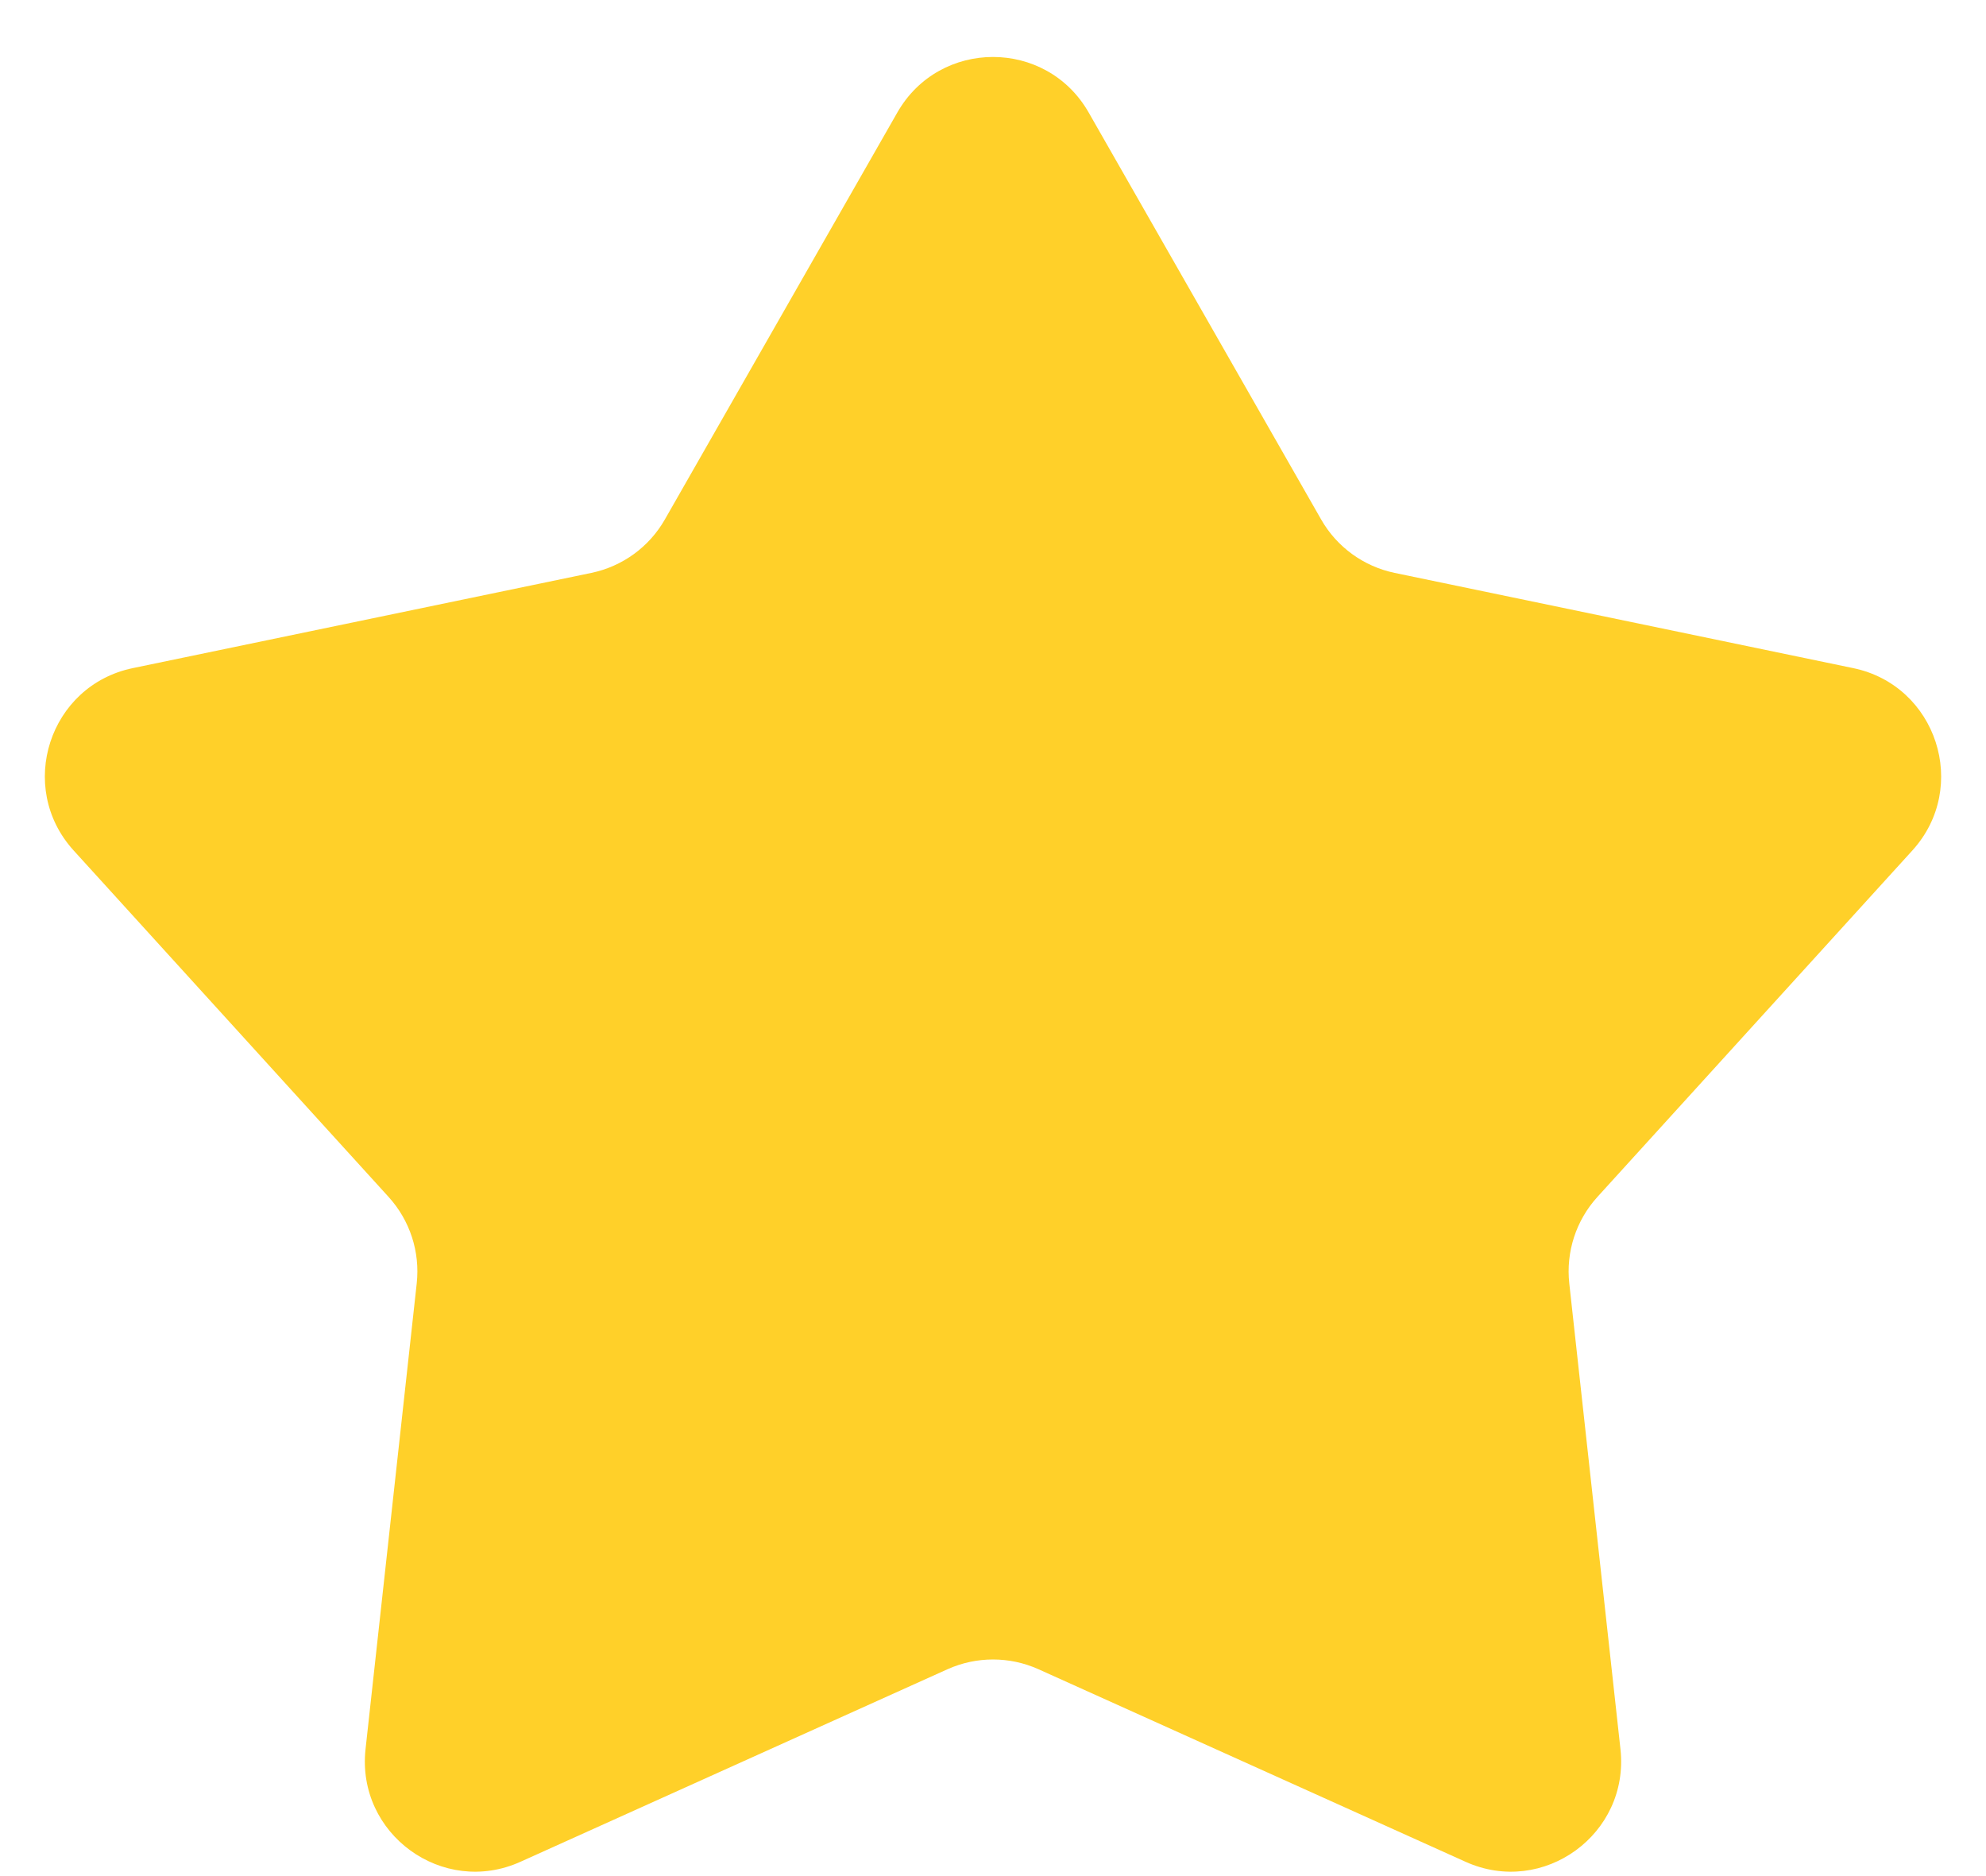 <svg width="18" height="17" viewBox="0 0 18 17" fill="none" xmlns="http://www.w3.org/2000/svg">
<path d="M8.132 1.021C8.515 0.348 9.485 0.348 9.868 1.021L11.974 4.707C12.116 4.956 12.358 5.132 12.639 5.191L16.796 6.054C17.554 6.211 17.853 7.133 17.333 7.706L14.477 10.847C14.284 11.06 14.192 11.344 14.223 11.629L14.687 15.85C14.771 16.619 13.987 17.189 13.282 16.87L9.411 15.125C9.15 15.008 8.85 15.008 8.589 15.125L4.718 16.87C4.013 17.189 3.229 16.619 3.313 15.85L3.777 11.629C3.808 11.344 3.716 11.06 3.523 10.847L0.667 7.706C0.147 7.133 0.446 6.211 1.204 6.054L5.361 5.191C5.642 5.132 5.884 4.956 6.026 4.707L8.132 1.021Z" fill="#FFD029"/>
</svg>
